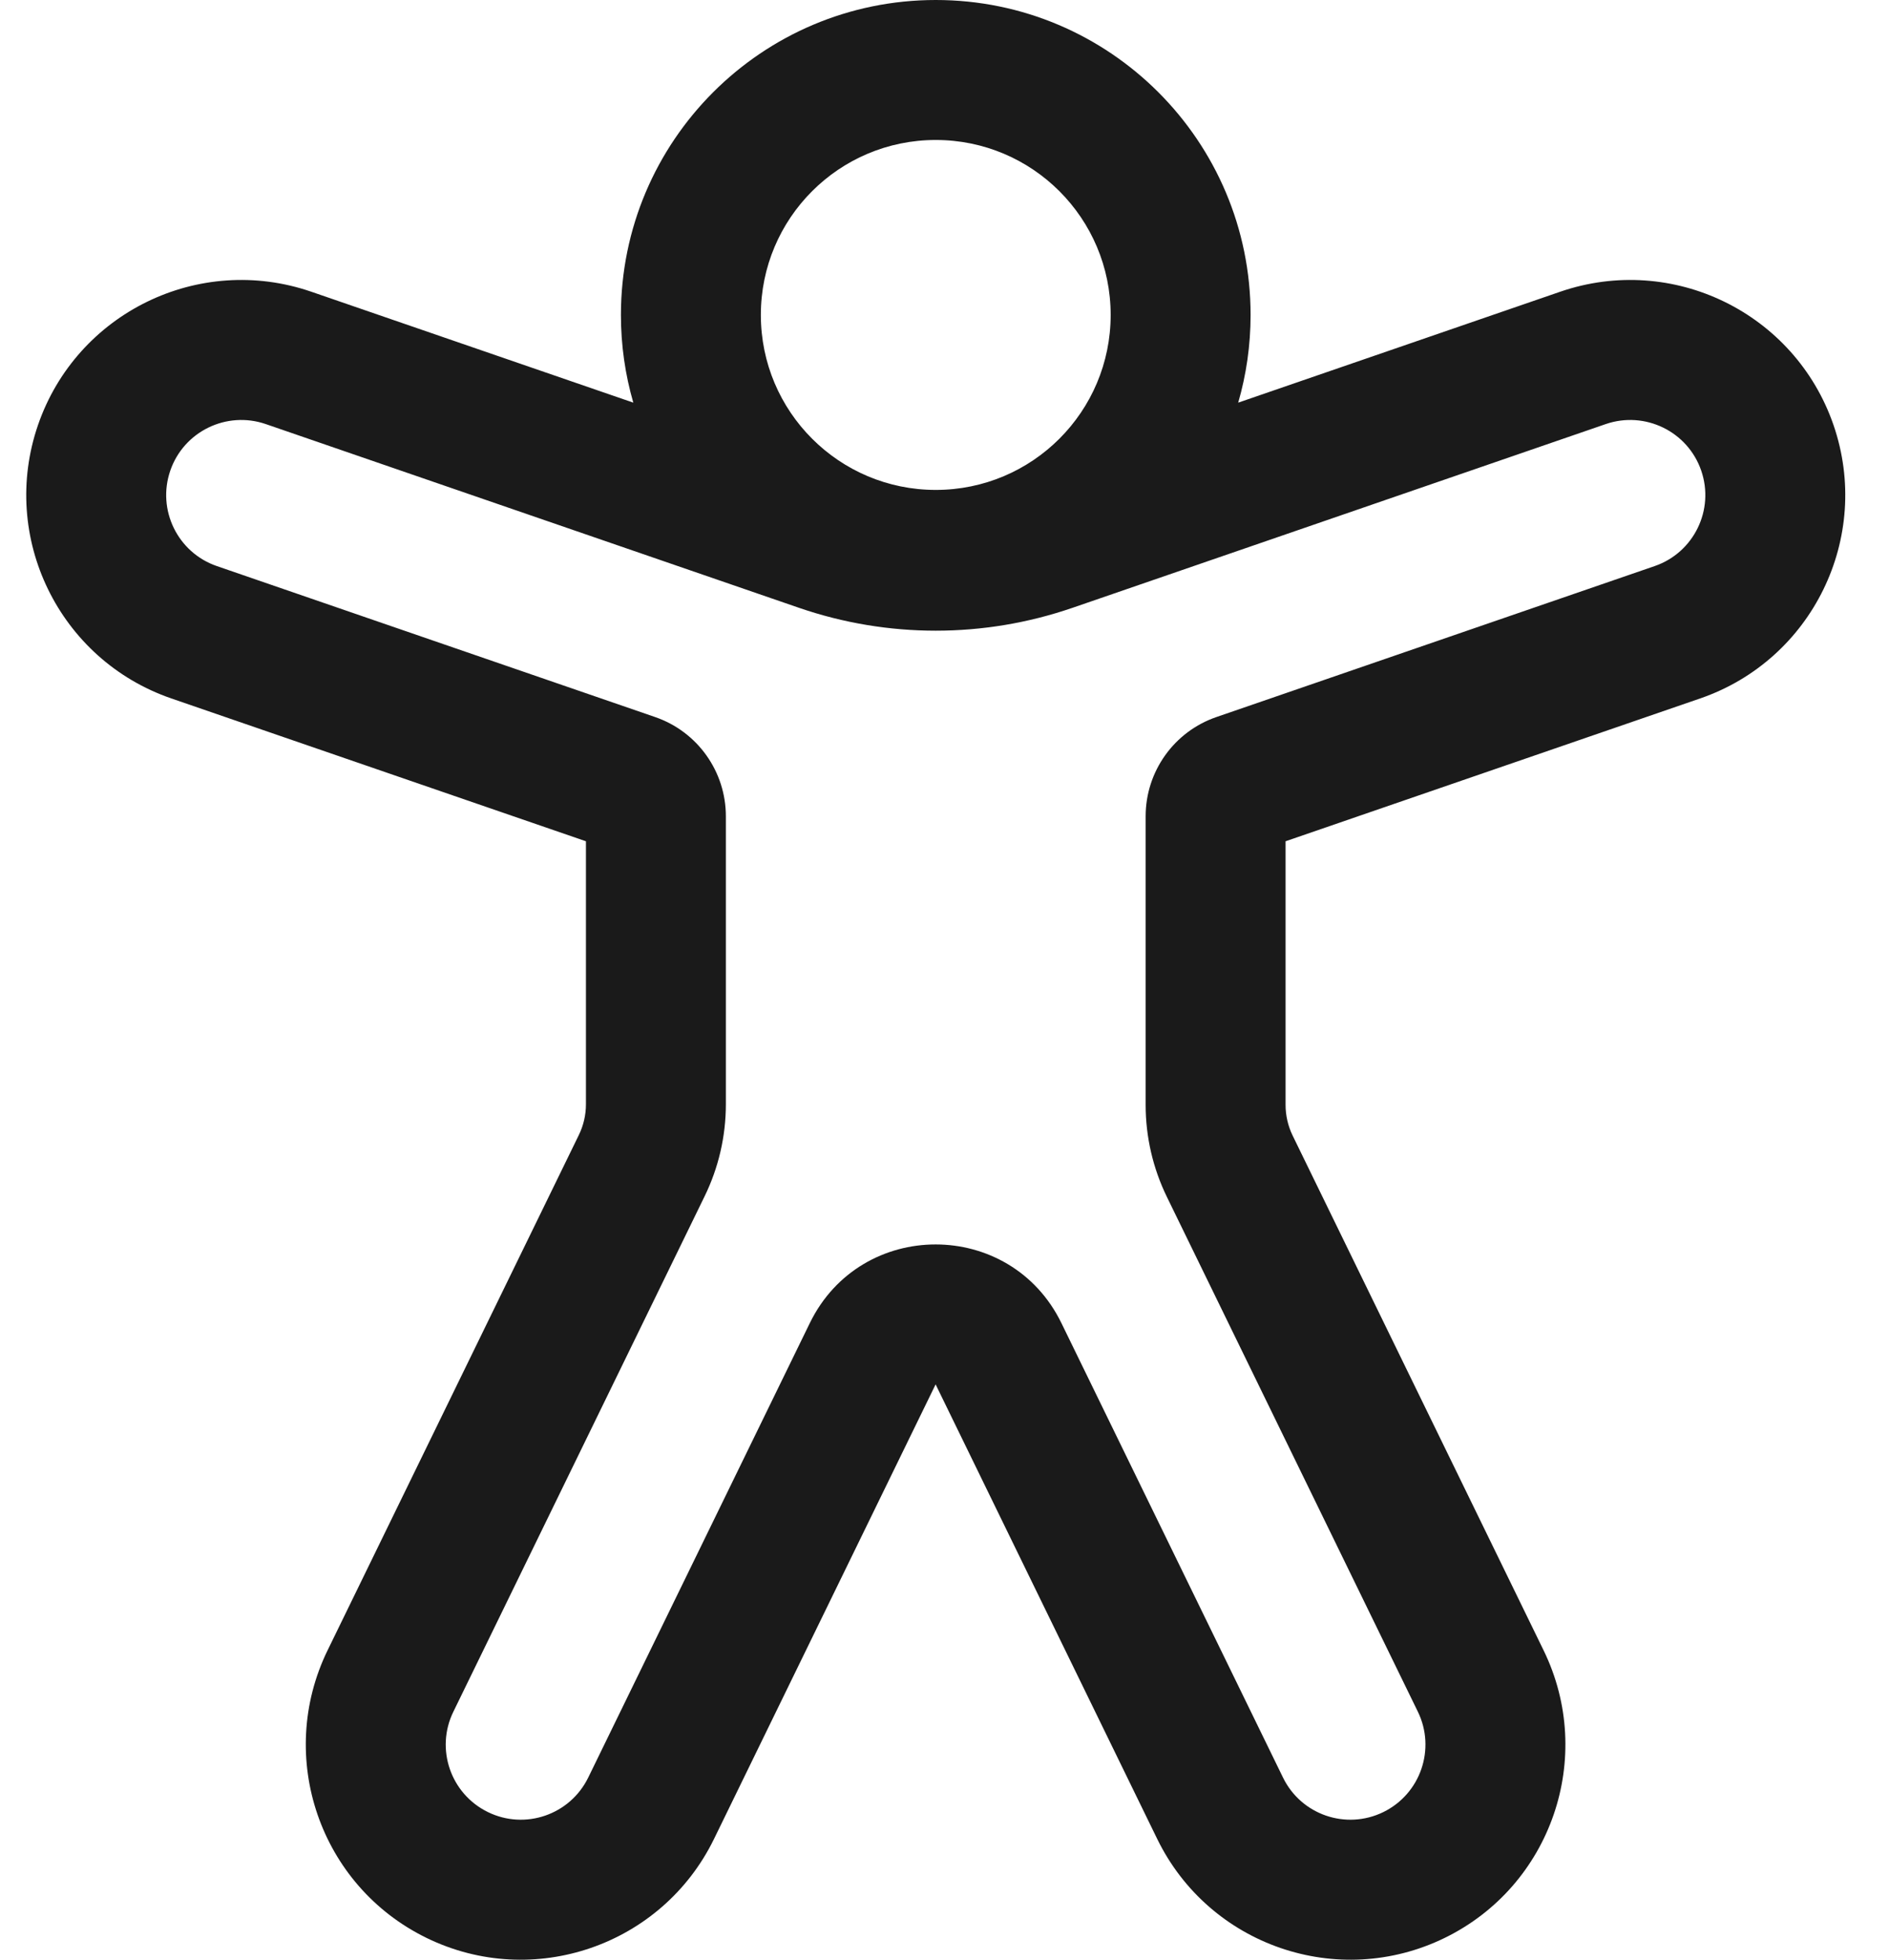 <svg width="27" height="28" viewBox="0 0 27 28" fill="none" xmlns="http://www.w3.org/2000/svg">
<path d="M10.875 4.5C10.875 3.119 11.994 2 13.375 2C14.756 2 15.875 3.119 15.875 4.5C15.875 5.881 14.756 7 13.375 7C11.994 7 10.875 5.881 10.875 4.5ZM13.375 0C10.89 0 8.875 2.015 8.875 4.5C8.875 4.935 8.937 5.356 9.052 5.753L4.449 4.168C2.844 3.616 1.096 4.469 0.543 6.073C-0.009 7.678 0.844 9.426 2.448 9.979L8.375 12.02V15.778C8.375 15.93 8.34 16.08 8.274 16.216L4.682 23.58C3.939 25.105 4.572 26.945 6.097 27.689C7.622 28.433 9.462 27.799 10.206 26.274L13.373 19.78L16.54 26.274C17.284 27.799 19.123 28.433 20.649 27.689C22.174 26.945 22.807 25.105 22.063 23.58L18.476 16.225C18.41 16.089 18.375 15.939 18.375 15.787V12.02L24.302 9.979C25.906 9.426 26.759 7.678 26.207 6.073C25.654 4.469 23.906 3.616 22.301 4.168L17.698 5.753C17.813 5.356 17.875 4.935 17.875 4.5C17.875 2.015 15.86 0 13.375 0ZM2.434 6.724C2.627 6.164 3.238 5.867 3.798 6.059L11.422 8.685C12.687 9.12 14.063 9.12 15.328 8.685L22.952 6.059C23.512 5.867 24.123 6.164 24.316 6.724C24.509 7.285 24.211 7.895 23.651 8.088L17.387 10.245C16.781 10.453 16.375 11.023 16.375 11.663V15.787C16.375 16.243 16.479 16.692 16.679 17.102L20.266 24.457C20.525 24.989 20.304 25.631 19.772 25.891C19.239 26.151 18.597 25.93 18.338 25.397L15.171 18.904C14.44 17.406 12.306 17.406 11.575 18.904L8.408 25.397C8.148 25.93 7.506 26.151 6.974 25.891C6.441 25.631 6.22 24.989 6.48 24.457L10.071 17.093C10.271 16.684 10.375 16.234 10.375 15.778V11.663C10.375 11.023 9.969 10.453 9.363 10.245L3.099 8.088C2.539 7.895 2.241 7.285 2.434 6.724Z" fill="#1A1A1A"/>
</svg>
